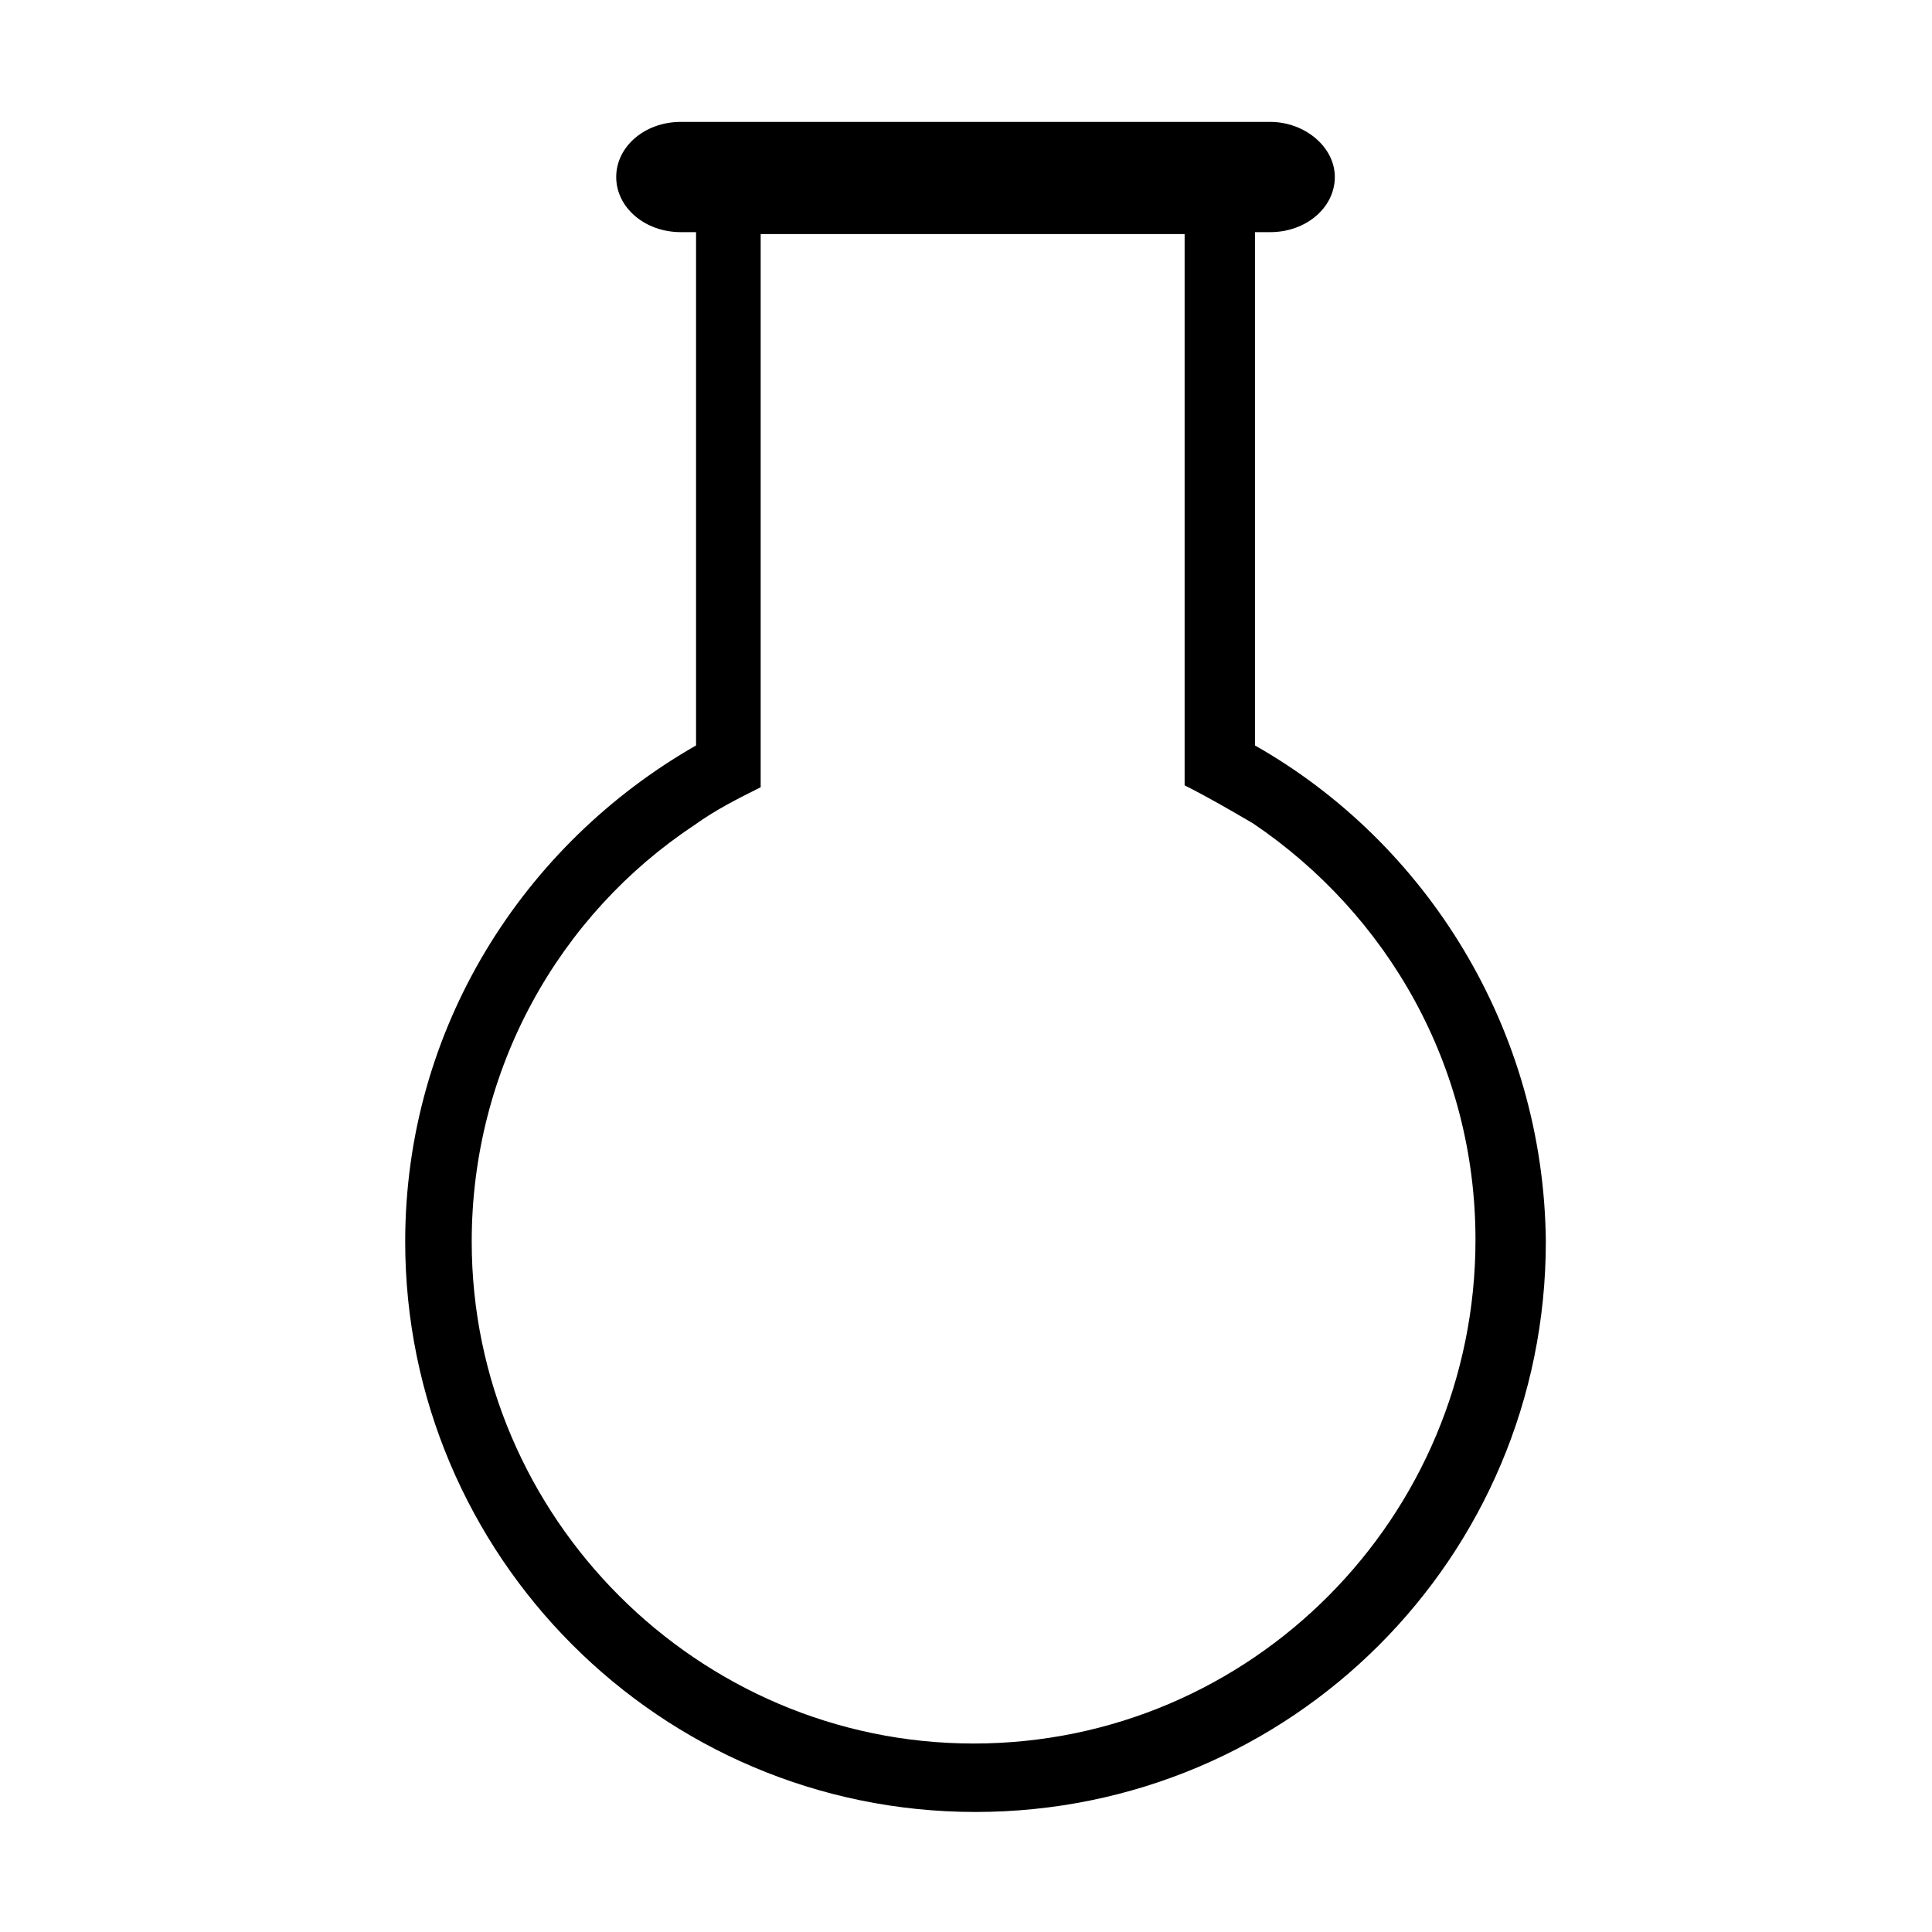 <?xml version="1.0" encoding="UTF-8"?>
<!-- Uploaded to: ICON Repo, www.svgrepo.com, Generator: ICON Repo Mixer Tools -->
<svg fill="#000000" width="800px" height="800px" version="1.1" viewBox="144 144 512 512" xmlns="http://www.w3.org/2000/svg">
 <path d="m476.58 341.55v-136.03h4.031c9.574 0 17.129-6.551 17.129-14.609 0-8.062-8.062-14.609-17.129-14.609h-156.18c-9.574 0-17.129 6.551-17.129 14.609 0 8.062 7.559 14.609 17.129 14.609h4.031v136.03c-45.848 26.199-77.082 75.066-77.082 131.5 0 83.129 67.512 151.14 151.14 151.14 83.633 0 151.14-67.512 151.14-151.14-0.512-56.426-31.746-105.8-77.09-131.5zm-74.562 264.5c-73.055 0-133.01-59.953-133.01-133 0-45.848 23.176-86.656 58.945-110.34 5.543-4.031 11.586-7.055 17.633-10.078v-146.61h112.35v146.11c6.047 3.023 12.09 6.551 18.137 10.078 35.77 24.184 58.945 64.488 58.945 110.34 0.004 73.551-59.445 133.5-133 133.5z"/>
</svg>